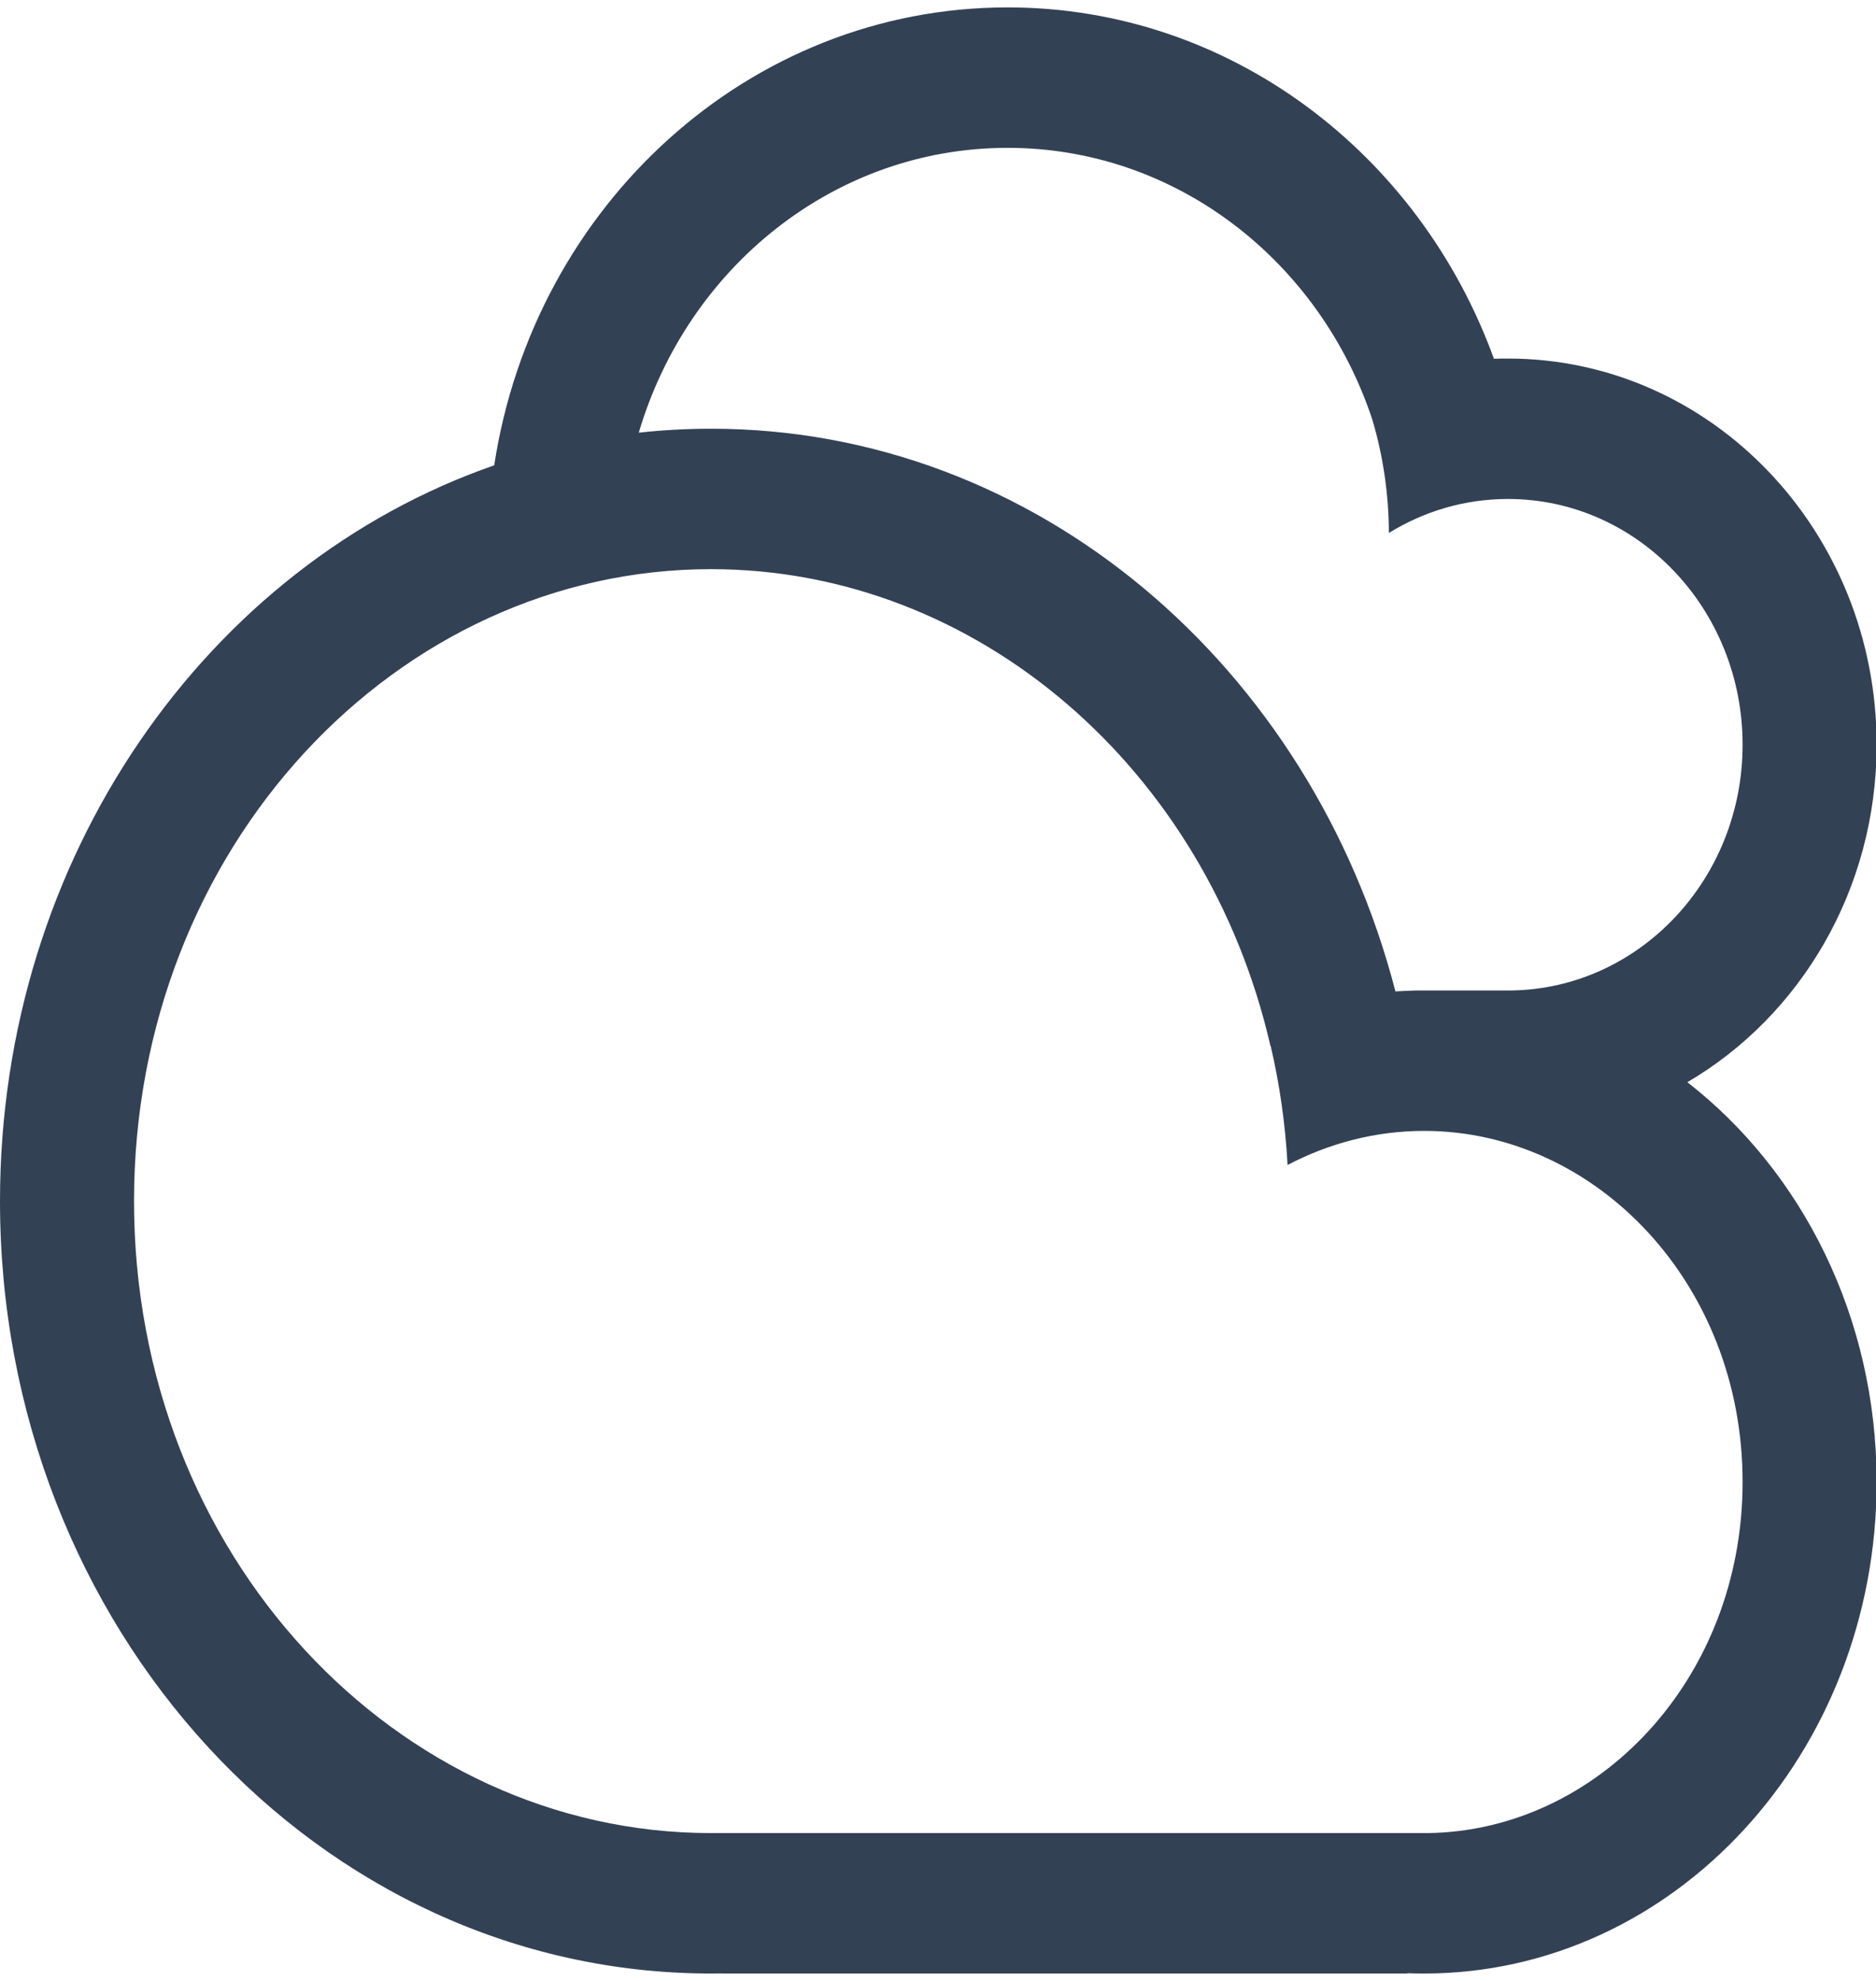 <svg width="18" height="19" viewBox="0 0 18 19" fill="none" xmlns="http://www.w3.org/2000/svg">
<path fill-rule="evenodd" clip-rule="evenodd" d="M6.129 4.15C6.357 4.125 6.588 4.112 6.822 4.112C9.947 4.112 12.582 6.395 13.389 9.509C13.454 9.505 13.519 9.502 13.584 9.501C13.557 9.5 13.531 9.5 13.504 9.5L13.483 9.5L13.483 9.5H14.469H14.508V9.5C15.733 9.478 16.72 8.431 16.72 7.143C16.72 5.841 15.712 4.786 14.469 4.786C14.052 4.786 13.661 4.905 13.326 5.112C13.325 4.736 13.27 4.372 13.169 4.03C12.668 2.51 11.29 1.418 9.668 1.418C8.004 1.418 6.596 2.568 6.129 4.15ZM16.19 10.38C17.289 11.235 18.006 12.634 18.006 14.214C18.006 16.818 16.062 18.929 13.665 18.929C13.611 18.929 13.557 18.928 13.504 18.926V18.929H6.924V18.928C6.89 18.929 6.856 18.929 6.822 18.929C3.054 18.929 0 15.612 0 11.521C0 8.217 1.992 5.418 4.742 4.463C5.123 1.973 7.184 0.071 9.668 0.071C11.8 0.071 13.619 1.471 14.334 3.441C14.379 3.439 14.424 3.439 14.469 3.439C16.422 3.439 18.006 5.097 18.006 7.143C18.006 8.534 17.273 9.746 16.19 10.38ZM13.504 17.582H6.924H6.85V17.582L6.822 17.582C3.808 17.582 1.286 14.915 1.286 11.521C1.286 8.126 3.808 5.459 6.822 5.459C9.378 5.459 11.581 7.379 12.19 10.033L12.192 10.032C12.278 10.4 12.333 10.782 12.354 11.174C12.754 10.964 13.2 10.847 13.665 10.847C15.308 10.847 16.72 12.308 16.72 14.214C16.72 16.107 15.328 17.561 13.699 17.582V17.582H13.504Z" fill="#334155"/>
</svg>
